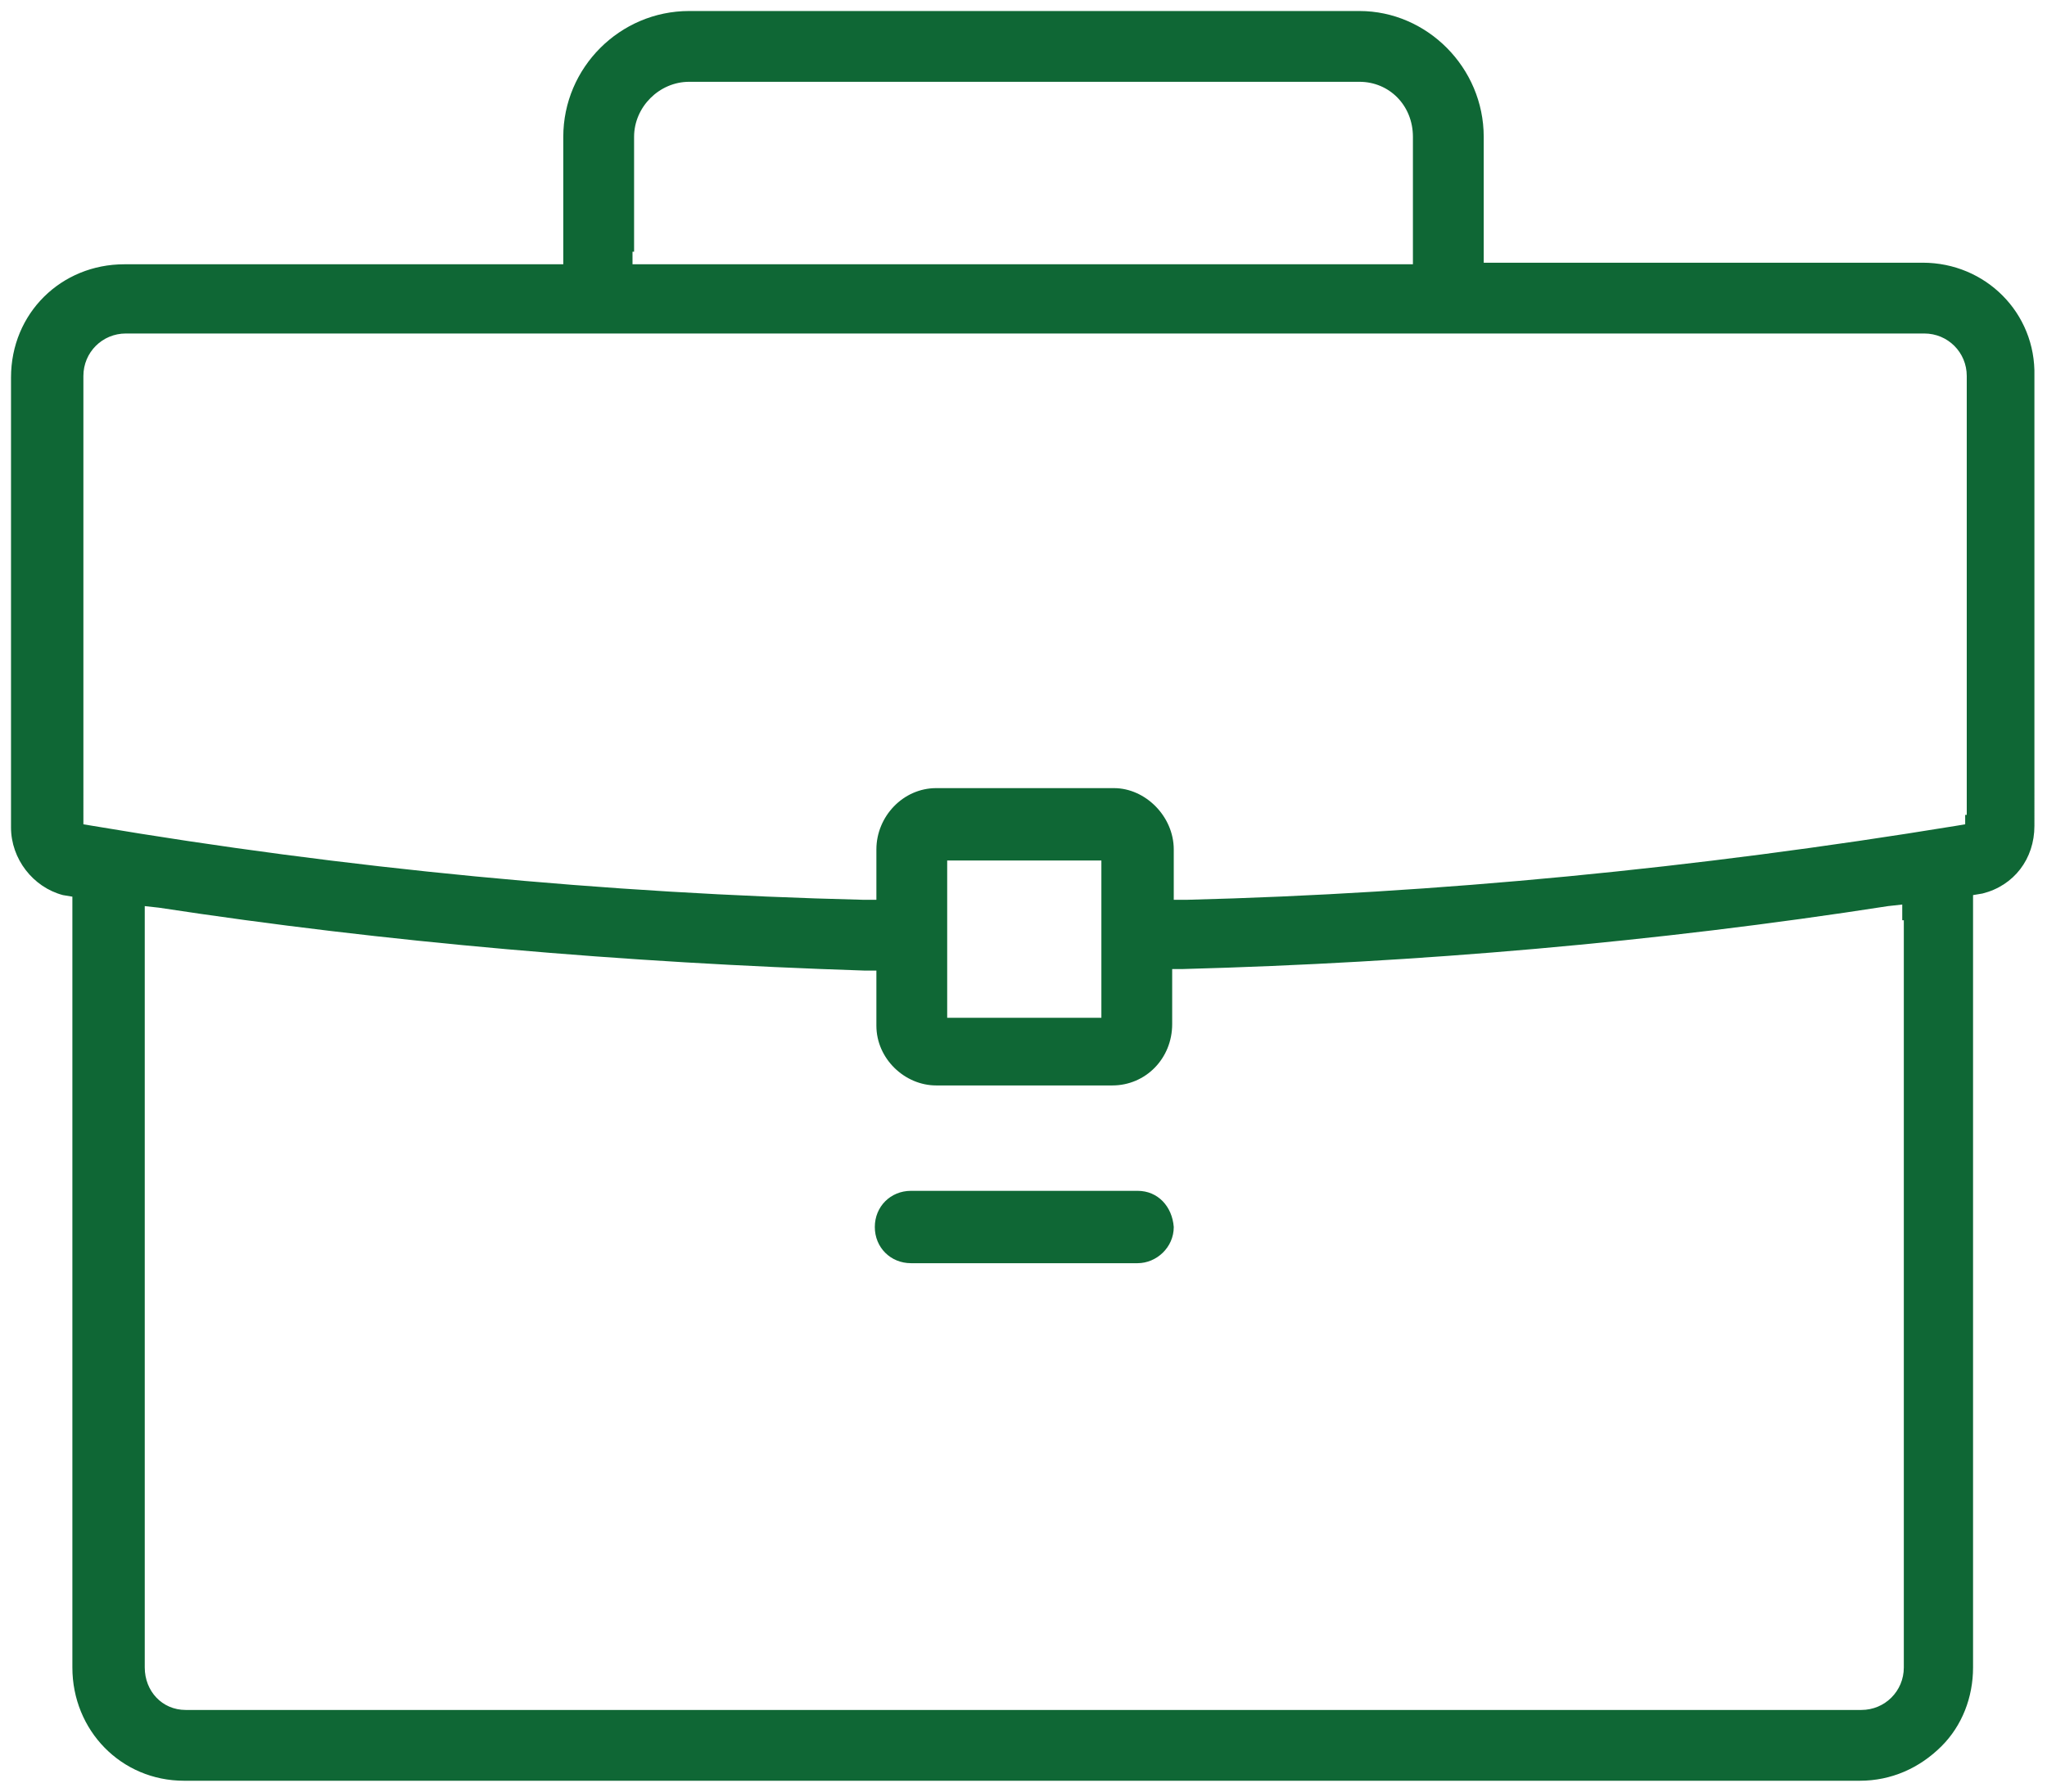 <?xml version="1.0" encoding="utf-8"?>
<!-- Generator: Adobe Illustrator 24.0.0, SVG Export Plug-In . SVG Version: 6.00 Build 0)  -->
<svg version="1.1" id="Layer_1" xmlns="http://www.w3.org/2000/svg" xmlns:xlink="http://www.w3.org/1999/xlink" x="0px" y="0px" viewBox="0 0 130.1 113.9" style="enable-background:new 0 0 130.1 113.9;" xml:space="preserve">
  <style type="text/css">
	.st0{fill:none;}
	.st1{fill:#0F6735;}
</style>
  <g>
    <rect x="60.9" y="55.5" class="st0" width="8.4" height="8.4" />
    <path class="st0" d="M75.3,65.3c0,2.6-2.1,4.6-4.6,4.6H59.5c-2.5,0-4.6-2.1-4.6-4.6v-2.8c-15-0.4-30.1-1.7-45-4V106
		c0,1.1,0.9,1.9,1.9,1.9h106.5c1.1,0,1.9-0.9,1.9-1.9V58.5c-14.8,2.3-29.9,3.6-44.9,4V65.3z M72.3,81H57.9c-1.7,0-3-1.3-3-3
		c0-1.7,1.3-3,3-3h14.4c1.7,0,3,1.3,3,3C75.3,79.7,73.9,81,72.3,81z" />
    <path class="st0" d="M89.1,8.7c0-1.5-1.2-2.7-2.7-2.7H43.8C42.2,6,41,7.2,41,8.7V16h48.1V8.7z" />
    <path class="st1" d="M122.2,16.7H95.1h-0.8V16V8.7c0-4.4-3.6-8-7.9-8H43.8c-4.4,0-8,3.6-8,8V16v0.8H35H7.9c-4,0-7.2,3.1-7.2,7.2
		v28.6c0,2,1.4,3.8,3.3,4.3l0.6,0.1v0.6V106c0,4,3.1,7.2,7.1,7.2h106.5c2,0,3.8-0.8,5.2-2.2c1.3-1.3,2-3.1,2-5l0-48.5v-0.6l0.6-0.1
		c2-0.5,3.3-2.2,3.3-4.3V23.9C129.4,19.9,126.2,16.7,122.2,16.7z M40.3,16V8.7c0-1.9,1.6-3.5,3.5-3.5h42.6c1.9,0,3.4,1.5,3.4,3.5V16
		v0.8h-0.8H41h-0.8V16z M121,58.5V106c0,1.5-1.2,2.7-2.7,2.7H11.8c-1.5,0-2.6-1.2-2.6-2.7V58.5v-0.9l0.9,0.1
		c14.4,2.2,29.5,3.5,44.9,4l0.7,0v0.7v2.8c0,2.1,1.8,3.8,3.8,3.8h11.2c2.1,0,3.8-1.7,3.8-3.9v-2.8v-0.7l0.7,0
		c14.9-0.4,30-1.7,44.8-4l0.9-0.1V58.5z M60.2,64.7v-0.8v-8.4v-0.8h0.8h8.4H70v0.8v8.4v0.8h-0.8h-8.4H60.2z M124.9,51.8v0.6
		l-0.6,0.1c-16.5,2.7-33,4.3-48.9,4.7l-0.8,0v-0.8v-2.4c0-2.1-1.8-3.9-3.8-3.9H59.5c-2.1,0-3.8,1.8-3.8,3.9v2.4v0.8l-0.8,0
		c-16.5-0.4-33-2-49-4.7l-0.6-0.1v-0.6V23.9c0-1.5,1.2-2.7,2.7-2.7h114.3c1.5,0,2.7,1.2,2.7,2.7V51.8z" />
    <path class="st1" d="M72.3,75.7H57.9c-1.3,0-2.3,1-2.3,2.3s1,2.3,2.3,2.3h14.4c1.2,0,2.3-1,2.3-2.3C74.5,76.7,73.6,75.7,72.3,75.7z
		" />
  </g>
</svg>